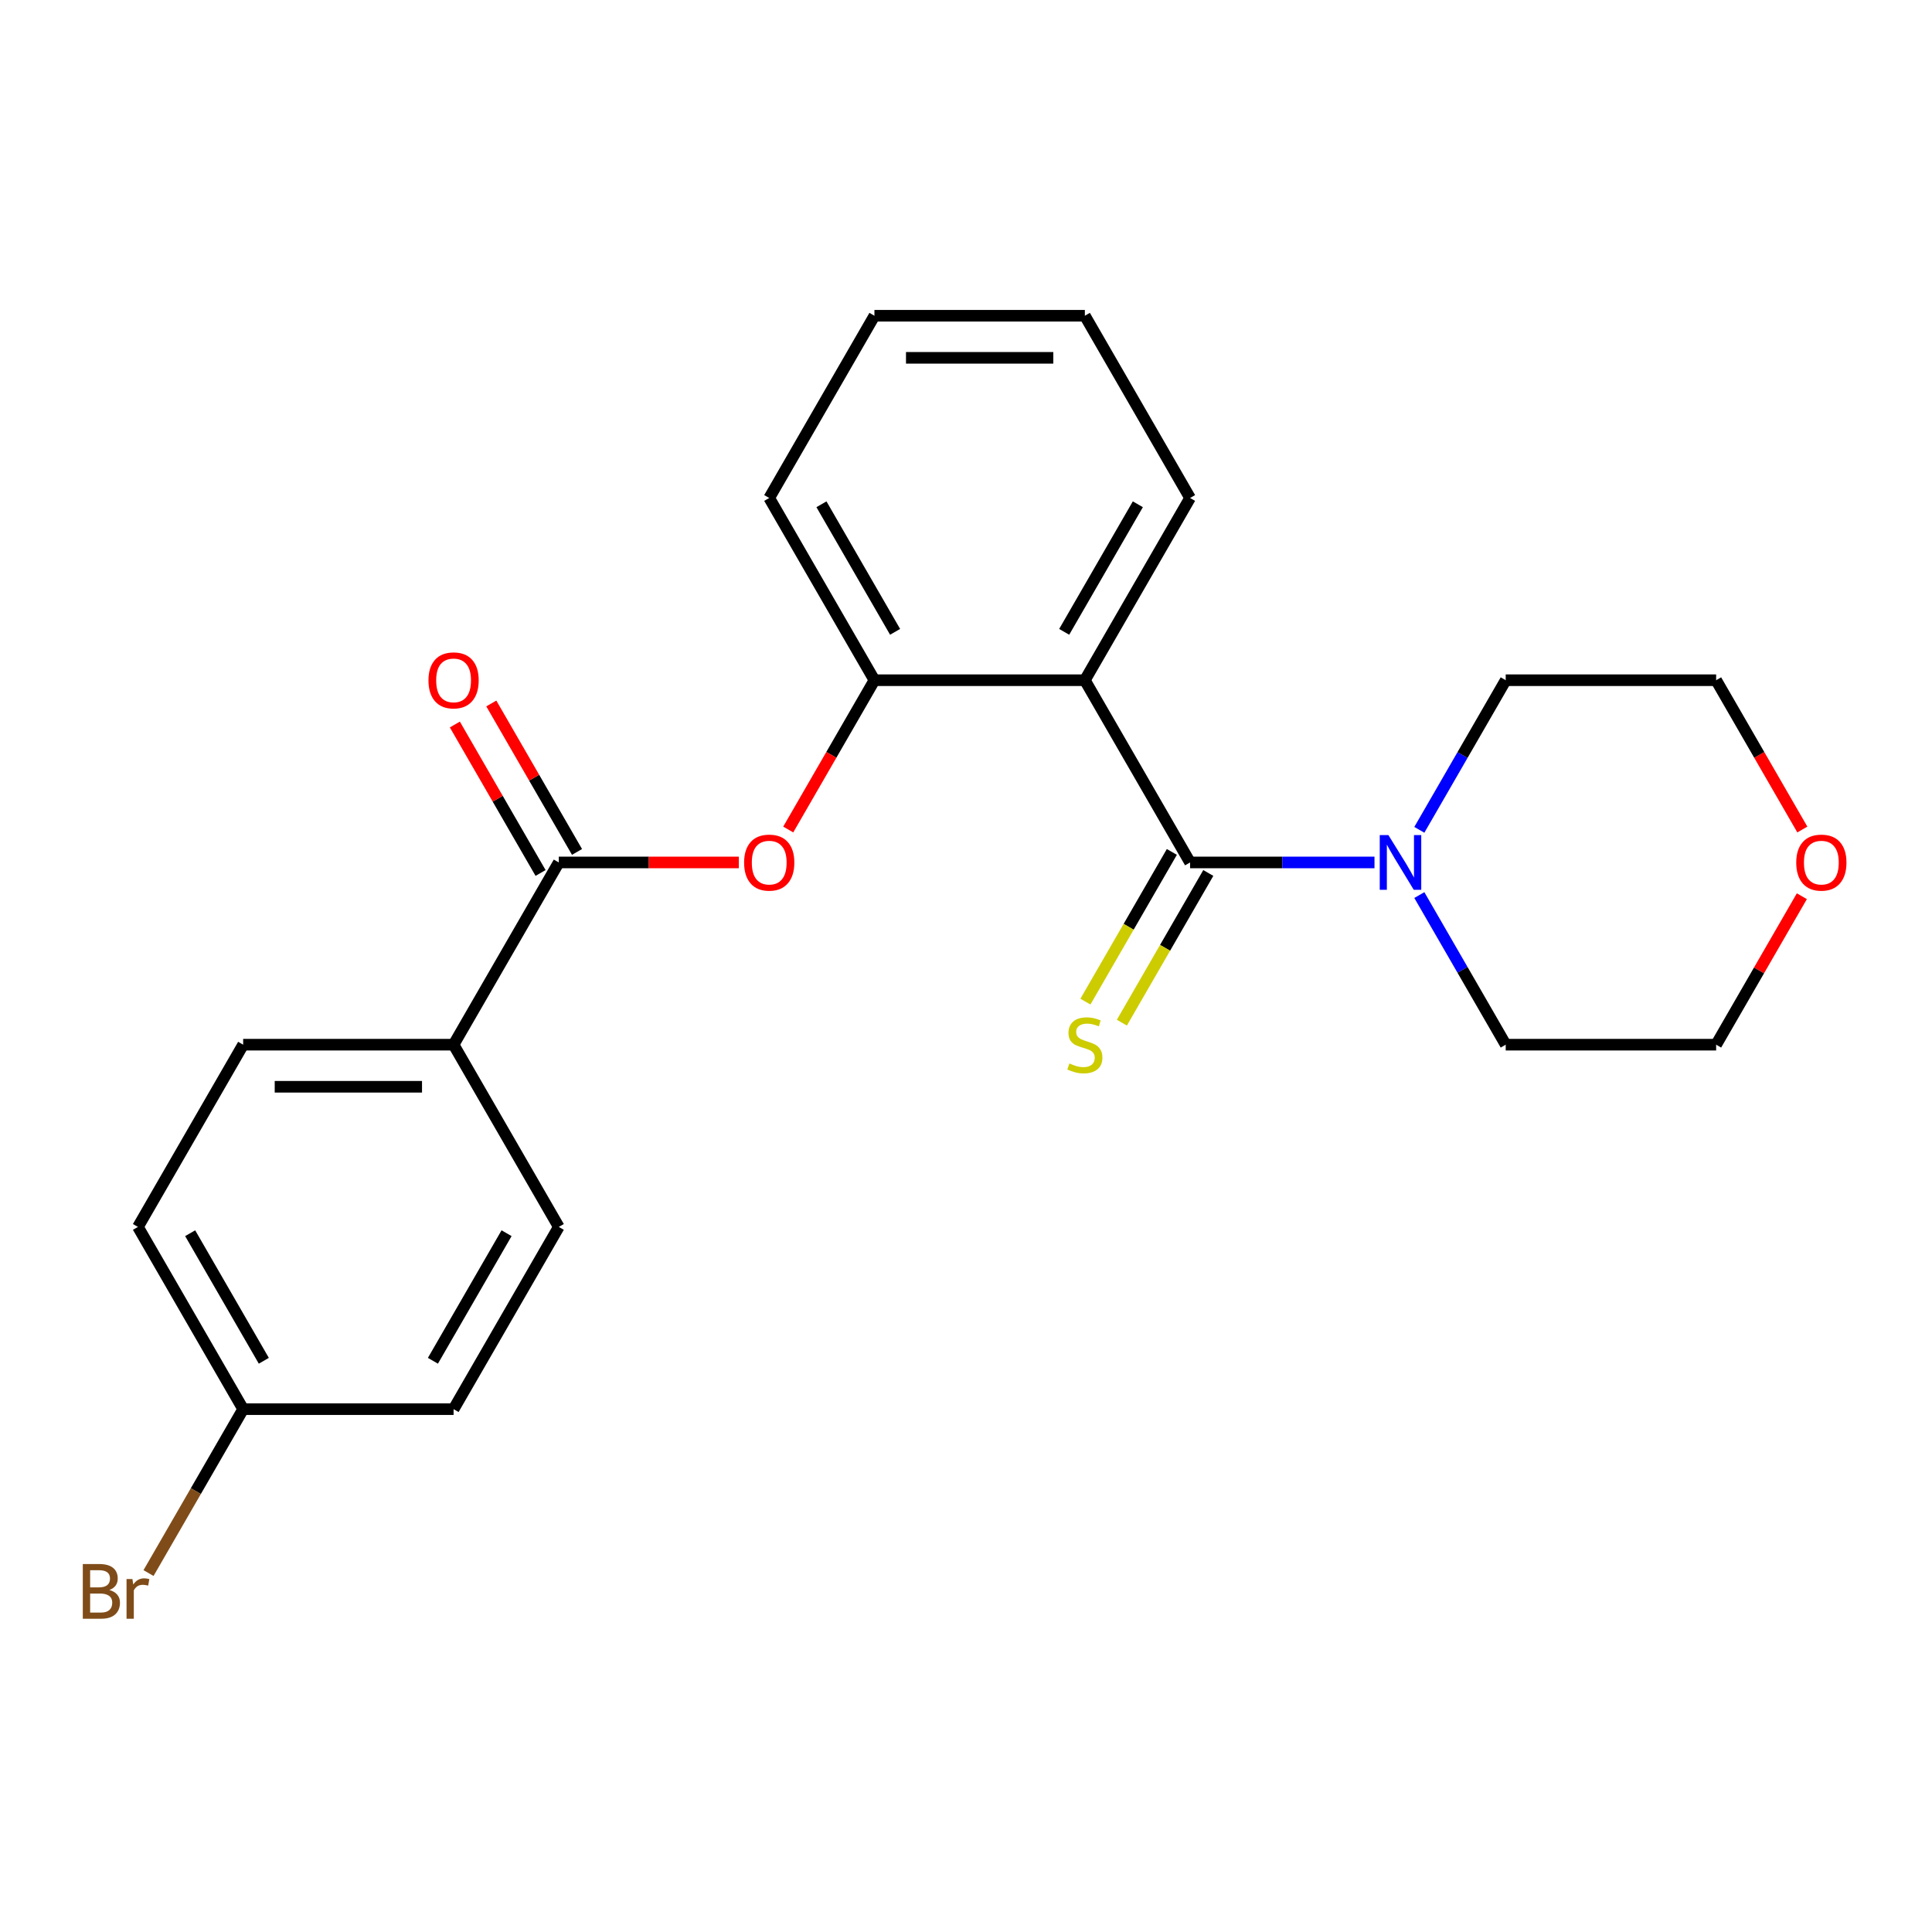 <?xml version='1.0' encoding='iso-8859-1'?>
<svg version='1.1' baseProfile='full'
              xmlns='http://www.w3.org/2000/svg'
                      xmlns:rdkit='http://www.rdkit.org/xml'
                      xmlns:xlink='http://www.w3.org/1999/xlink'
                  xml:space='preserve'
width='1000px' height='1000px' viewBox='0 0 1000 1000'>
<!-- END OF HEADER -->
<rect style='opacity:1.0;fill:#FFFFFF;stroke:none' width='1000' height='1000' x='0' y='0'> </rect>
<path class='bond-0' d='M 615.979,446.402 L 561.521,352.078' style='fill:none;fill-rule:evenodd;stroke:#000000;stroke-width:6px;stroke-linecap:butt;stroke-linejoin:miter;stroke-opacity:1' />
<path class='bond-2' d='M 615.979,446.402 L 663.706,446.402' style='fill:none;fill-rule:evenodd;stroke:#000000;stroke-width:6px;stroke-linecap:butt;stroke-linejoin:miter;stroke-opacity:1' />
<path class='bond-2' d='M 663.706,446.402 L 711.433,446.402' style='fill:none;fill-rule:evenodd;stroke:#0000FF;stroke-width:6px;stroke-linecap:butt;stroke-linejoin:miter;stroke-opacity:1' />
<path class='bond-5' d='M 606.547,440.956 L 584.18,479.697' style='fill:none;fill-rule:evenodd;stroke:#000000;stroke-width:6px;stroke-linecap:butt;stroke-linejoin:miter;stroke-opacity:1' />
<path class='bond-5' d='M 584.18,479.697 L 561.813,518.437' style='fill:none;fill-rule:evenodd;stroke:#CCCC00;stroke-width:6px;stroke-linecap:butt;stroke-linejoin:miter;stroke-opacity:1' />
<path class='bond-5' d='M 625.412,451.848 L 603.045,490.588' style='fill:none;fill-rule:evenodd;stroke:#000000;stroke-width:6px;stroke-linecap:butt;stroke-linejoin:miter;stroke-opacity:1' />
<path class='bond-5' d='M 603.045,490.588 L 580.678,529.329' style='fill:none;fill-rule:evenodd;stroke:#CCCC00;stroke-width:6px;stroke-linecap:butt;stroke-linejoin:miter;stroke-opacity:1' />
<path class='bond-3' d='M 561.521,352.078 L 452.605,352.078' style='fill:none;fill-rule:evenodd;stroke:#000000;stroke-width:6px;stroke-linecap:butt;stroke-linejoin:miter;stroke-opacity:1' />
<path class='bond-12' d='M 561.521,352.078 L 615.979,257.754' style='fill:none;fill-rule:evenodd;stroke:#000000;stroke-width:6px;stroke-linecap:butt;stroke-linejoin:miter;stroke-opacity:1' />
<path class='bond-12' d='M 550.825,327.037 L 588.946,261.011' style='fill:none;fill-rule:evenodd;stroke:#000000;stroke-width:6px;stroke-linecap:butt;stroke-linejoin:miter;stroke-opacity:1' />
<path class='bond-1' d='M 289.231,446.402 L 335.827,446.402' style='fill:none;fill-rule:evenodd;stroke:#000000;stroke-width:6px;stroke-linecap:butt;stroke-linejoin:miter;stroke-opacity:1' />
<path class='bond-1' d='M 335.827,446.402 L 382.424,446.402' style='fill:none;fill-rule:evenodd;stroke:#FF0000;stroke-width:6px;stroke-linecap:butt;stroke-linejoin:miter;stroke-opacity:1' />
<path class='bond-6' d='M 289.231,446.402 L 234.773,540.726' style='fill:none;fill-rule:evenodd;stroke:#000000;stroke-width:6px;stroke-linecap:butt;stroke-linejoin:miter;stroke-opacity:1' />
<path class='bond-7' d='M 298.663,440.956 L 276.481,402.535' style='fill:none;fill-rule:evenodd;stroke:#000000;stroke-width:6px;stroke-linecap:butt;stroke-linejoin:miter;stroke-opacity:1' />
<path class='bond-7' d='M 276.481,402.535 L 254.299,364.115' style='fill:none;fill-rule:evenodd;stroke:#FF0000;stroke-width:6px;stroke-linecap:butt;stroke-linejoin:miter;stroke-opacity:1' />
<path class='bond-7' d='M 279.798,451.848 L 257.616,413.427' style='fill:none;fill-rule:evenodd;stroke:#000000;stroke-width:6px;stroke-linecap:butt;stroke-linejoin:miter;stroke-opacity:1' />
<path class='bond-7' d='M 257.616,413.427 L 235.434,375.006' style='fill:none;fill-rule:evenodd;stroke:#FF0000;stroke-width:6px;stroke-linecap:butt;stroke-linejoin:miter;stroke-opacity:1' />
<path class='bond-16' d='M 734.643,429.519 L 756.998,390.798' style='fill:none;fill-rule:evenodd;stroke:#0000FF;stroke-width:6px;stroke-linecap:butt;stroke-linejoin:miter;stroke-opacity:1' />
<path class='bond-16' d='M 756.998,390.798 L 779.354,352.078' style='fill:none;fill-rule:evenodd;stroke:#000000;stroke-width:6px;stroke-linecap:butt;stroke-linejoin:miter;stroke-opacity:1' />
<path class='bond-17' d='M 734.643,463.285 L 756.998,502.006' style='fill:none;fill-rule:evenodd;stroke:#0000FF;stroke-width:6px;stroke-linecap:butt;stroke-linejoin:miter;stroke-opacity:1' />
<path class='bond-17' d='M 756.998,502.006 L 779.354,540.726' style='fill:none;fill-rule:evenodd;stroke:#000000;stroke-width:6px;stroke-linecap:butt;stroke-linejoin:miter;stroke-opacity:1' />
<path class='bond-4' d='M 452.605,352.078 L 430.296,390.718' style='fill:none;fill-rule:evenodd;stroke:#000000;stroke-width:6px;stroke-linecap:butt;stroke-linejoin:miter;stroke-opacity:1' />
<path class='bond-4' d='M 430.296,390.718 L 407.987,429.359' style='fill:none;fill-rule:evenodd;stroke:#FF0000;stroke-width:6px;stroke-linecap:butt;stroke-linejoin:miter;stroke-opacity:1' />
<path class='bond-18' d='M 452.605,352.078 L 398.147,257.754' style='fill:none;fill-rule:evenodd;stroke:#000000;stroke-width:6px;stroke-linecap:butt;stroke-linejoin:miter;stroke-opacity:1' />
<path class='bond-18' d='M 463.301,327.037 L 425.18,261.011' style='fill:none;fill-rule:evenodd;stroke:#000000;stroke-width:6px;stroke-linecap:butt;stroke-linejoin:miter;stroke-opacity:1' />
<path class='bond-9' d='M 234.773,540.726 L 125.856,540.726' style='fill:none;fill-rule:evenodd;stroke:#000000;stroke-width:6px;stroke-linecap:butt;stroke-linejoin:miter;stroke-opacity:1' />
<path class='bond-9' d='M 218.435,562.509 L 142.194,562.509' style='fill:none;fill-rule:evenodd;stroke:#000000;stroke-width:6px;stroke-linecap:butt;stroke-linejoin:miter;stroke-opacity:1' />
<path class='bond-10' d='M 234.773,540.726 L 289.231,635.05' style='fill:none;fill-rule:evenodd;stroke:#000000;stroke-width:6px;stroke-linecap:butt;stroke-linejoin:miter;stroke-opacity:1' />
<path class='bond-8' d='M 932.634,463.885 L 910.452,502.306' style='fill:none;fill-rule:evenodd;stroke:#FF0000;stroke-width:6px;stroke-linecap:butt;stroke-linejoin:miter;stroke-opacity:1' />
<path class='bond-8' d='M 910.452,502.306 L 888.27,540.726' style='fill:none;fill-rule:evenodd;stroke:#000000;stroke-width:6px;stroke-linecap:butt;stroke-linejoin:miter;stroke-opacity:1' />
<path class='bond-23' d='M 932.888,429.359 L 910.579,390.718' style='fill:none;fill-rule:evenodd;stroke:#FF0000;stroke-width:6px;stroke-linecap:butt;stroke-linejoin:miter;stroke-opacity:1' />
<path class='bond-23' d='M 910.579,390.718 L 888.27,352.078' style='fill:none;fill-rule:evenodd;stroke:#000000;stroke-width:6px;stroke-linecap:butt;stroke-linejoin:miter;stroke-opacity:1' />
<path class='bond-14' d='M 125.856,540.726 L 71.398,635.05' style='fill:none;fill-rule:evenodd;stroke:#000000;stroke-width:6px;stroke-linecap:butt;stroke-linejoin:miter;stroke-opacity:1' />
<path class='bond-13' d='M 289.231,635.05 L 234.773,729.375' style='fill:none;fill-rule:evenodd;stroke:#000000;stroke-width:6px;stroke-linecap:butt;stroke-linejoin:miter;stroke-opacity:1' />
<path class='bond-13' d='M 262.197,638.307 L 224.076,704.334' style='fill:none;fill-rule:evenodd;stroke:#000000;stroke-width:6px;stroke-linecap:butt;stroke-linejoin:miter;stroke-opacity:1' />
<path class='bond-11' d='M 125.856,729.375 L 234.773,729.375' style='fill:none;fill-rule:evenodd;stroke:#000000;stroke-width:6px;stroke-linecap:butt;stroke-linejoin:miter;stroke-opacity:1' />
<path class='bond-15' d='M 125.856,729.375 L 101.365,771.795' style='fill:none;fill-rule:evenodd;stroke:#000000;stroke-width:6px;stroke-linecap:butt;stroke-linejoin:miter;stroke-opacity:1' />
<path class='bond-15' d='M 101.365,771.795 L 76.873,814.216' style='fill:none;fill-rule:evenodd;stroke:#7F4C19;stroke-width:6px;stroke-linecap:butt;stroke-linejoin:miter;stroke-opacity:1' />
<path class='bond-25' d='M 125.856,729.375 L 71.398,635.05' style='fill:none;fill-rule:evenodd;stroke:#000000;stroke-width:6px;stroke-linecap:butt;stroke-linejoin:miter;stroke-opacity:1' />
<path class='bond-25' d='M 136.552,704.334 L 98.432,638.307' style='fill:none;fill-rule:evenodd;stroke:#000000;stroke-width:6px;stroke-linecap:butt;stroke-linejoin:miter;stroke-opacity:1' />
<path class='bond-21' d='M 615.979,257.754 L 561.521,163.429' style='fill:none;fill-rule:evenodd;stroke:#000000;stroke-width:6px;stroke-linecap:butt;stroke-linejoin:miter;stroke-opacity:1' />
<path class='bond-19' d='M 779.354,352.078 L 888.27,352.078' style='fill:none;fill-rule:evenodd;stroke:#000000;stroke-width:6px;stroke-linecap:butt;stroke-linejoin:miter;stroke-opacity:1' />
<path class='bond-20' d='M 779.354,540.726 L 888.27,540.726' style='fill:none;fill-rule:evenodd;stroke:#000000;stroke-width:6px;stroke-linecap:butt;stroke-linejoin:miter;stroke-opacity:1' />
<path class='bond-24' d='M 398.147,257.754 L 452.605,163.429' style='fill:none;fill-rule:evenodd;stroke:#000000;stroke-width:6px;stroke-linecap:butt;stroke-linejoin:miter;stroke-opacity:1' />
<path class='bond-22' d='M 561.521,163.429 L 452.605,163.429' style='fill:none;fill-rule:evenodd;stroke:#000000;stroke-width:6px;stroke-linecap:butt;stroke-linejoin:miter;stroke-opacity:1' />
<path class='bond-22' d='M 545.184,185.213 L 468.942,185.213' style='fill:none;fill-rule:evenodd;stroke:#000000;stroke-width:6px;stroke-linecap:butt;stroke-linejoin:miter;stroke-opacity:1' />
<path  class='atom-3' d='M 718.636 432.242
L 727.916 447.242
Q 728.836 448.722, 730.316 451.402
Q 731.796 454.082, 731.876 454.242
L 731.876 432.242
L 735.636 432.242
L 735.636 460.562
L 731.756 460.562
L 721.796 444.162
Q 720.636 442.242, 719.396 440.042
Q 718.196 437.842, 717.836 437.162
L 717.836 460.562
L 714.156 460.562
L 714.156 432.242
L 718.636 432.242
' fill='#0000FF'/>
<path  class='atom-5' d='M 385.147 446.482
Q 385.147 439.682, 388.507 435.882
Q 391.867 432.082, 398.147 432.082
Q 404.427 432.082, 407.787 435.882
Q 411.147 439.682, 411.147 446.482
Q 411.147 453.362, 407.747 457.282
Q 404.347 461.162, 398.147 461.162
Q 391.907 461.162, 388.507 457.282
Q 385.147 453.402, 385.147 446.482
M 398.147 457.962
Q 402.467 457.962, 404.787 455.082
Q 407.147 452.162, 407.147 446.482
Q 407.147 440.922, 404.787 438.122
Q 402.467 435.282, 398.147 435.282
Q 393.827 435.282, 391.467 438.082
Q 389.147 440.882, 389.147 446.482
Q 389.147 452.202, 391.467 455.082
Q 393.827 457.962, 398.147 457.962
' fill='#FF0000'/>
<path  class='atom-6' d='M 553.521 550.446
Q 553.841 550.566, 555.161 551.126
Q 556.481 551.686, 557.921 552.046
Q 559.401 552.366, 560.841 552.366
Q 563.521 552.366, 565.081 551.086
Q 566.641 549.766, 566.641 547.486
Q 566.641 545.926, 565.841 544.966
Q 565.081 544.006, 563.881 543.486
Q 562.681 542.966, 560.681 542.366
Q 558.161 541.606, 556.641 540.886
Q 555.161 540.166, 554.081 538.646
Q 553.041 537.126, 553.041 534.566
Q 553.041 531.006, 555.441 528.806
Q 557.881 526.606, 562.681 526.606
Q 565.961 526.606, 569.681 528.166
L 568.761 531.246
Q 565.361 529.846, 562.801 529.846
Q 560.041 529.846, 558.521 531.006
Q 557.001 532.126, 557.041 534.086
Q 557.041 535.606, 557.801 536.526
Q 558.601 537.446, 559.721 537.966
Q 560.881 538.486, 562.801 539.086
Q 565.361 539.886, 566.881 540.686
Q 568.401 541.486, 569.481 543.126
Q 570.601 544.726, 570.601 547.486
Q 570.601 551.406, 567.961 553.526
Q 565.361 555.606, 561.001 555.606
Q 558.481 555.606, 556.561 555.046
Q 554.681 554.526, 552.441 553.606
L 553.521 550.446
' fill='#CCCC00'/>
<path  class='atom-8' d='M 221.773 352.158
Q 221.773 345.358, 225.133 341.558
Q 228.493 337.758, 234.773 337.758
Q 241.053 337.758, 244.413 341.558
Q 247.773 345.358, 247.773 352.158
Q 247.773 359.038, 244.373 362.958
Q 240.973 366.838, 234.773 366.838
Q 228.533 366.838, 225.133 362.958
Q 221.773 359.078, 221.773 352.158
M 234.773 363.638
Q 239.093 363.638, 241.413 360.758
Q 243.773 357.838, 243.773 352.158
Q 243.773 346.598, 241.413 343.798
Q 239.093 340.958, 234.773 340.958
Q 230.453 340.958, 228.093 343.758
Q 225.773 346.558, 225.773 352.158
Q 225.773 357.878, 228.093 360.758
Q 230.453 363.638, 234.773 363.638
' fill='#FF0000'/>
<path  class='atom-9' d='M 929.728 446.482
Q 929.728 439.682, 933.088 435.882
Q 936.448 432.082, 942.728 432.082
Q 949.008 432.082, 952.368 435.882
Q 955.728 439.682, 955.728 446.482
Q 955.728 453.362, 952.328 457.282
Q 948.928 461.162, 942.728 461.162
Q 936.488 461.162, 933.088 457.282
Q 929.728 453.402, 929.728 446.482
M 942.728 457.962
Q 947.048 457.962, 949.368 455.082
Q 951.728 452.162, 951.728 446.482
Q 951.728 440.922, 949.368 438.122
Q 947.048 435.282, 942.728 435.282
Q 938.408 435.282, 936.048 438.082
Q 933.728 440.882, 933.728 446.482
Q 933.728 452.202, 936.048 455.082
Q 938.408 457.962, 942.728 457.962
' fill='#FF0000'/>
<path  class='atom-16' d='M 56.618 822.979
Q 59.338 823.739, 60.698 825.419
Q 62.098 827.059, 62.098 829.499
Q 62.098 833.419, 59.578 835.659
Q 57.098 837.859, 52.378 837.859
L 42.858 837.859
L 42.858 809.539
L 51.218 809.539
Q 56.058 809.539, 58.498 811.499
Q 60.938 813.459, 60.938 817.059
Q 60.938 821.339, 56.618 822.979
M 46.658 812.739
L 46.658 821.619
L 51.218 821.619
Q 54.018 821.619, 55.458 820.499
Q 56.938 819.339, 56.938 817.059
Q 56.938 812.739, 51.218 812.739
L 46.658 812.739
M 52.378 834.659
Q 55.138 834.659, 56.618 833.339
Q 58.098 832.019, 58.098 829.499
Q 58.098 827.179, 56.458 826.019
Q 54.858 824.819, 51.778 824.819
L 46.658 824.819
L 46.658 834.659
L 52.378 834.659
' fill='#7F4C19'/>
<path  class='atom-16' d='M 68.538 817.299
L 68.978 820.139
Q 71.138 816.939, 74.658 816.939
Q 75.778 816.939, 77.298 817.339
L 76.698 820.699
Q 74.978 820.299, 74.018 820.299
Q 72.338 820.299, 71.218 820.979
Q 70.138 821.619, 69.258 823.179
L 69.258 837.859
L 65.498 837.859
L 65.498 817.299
L 68.538 817.299
' fill='#7F4C19'/>
</svg>
